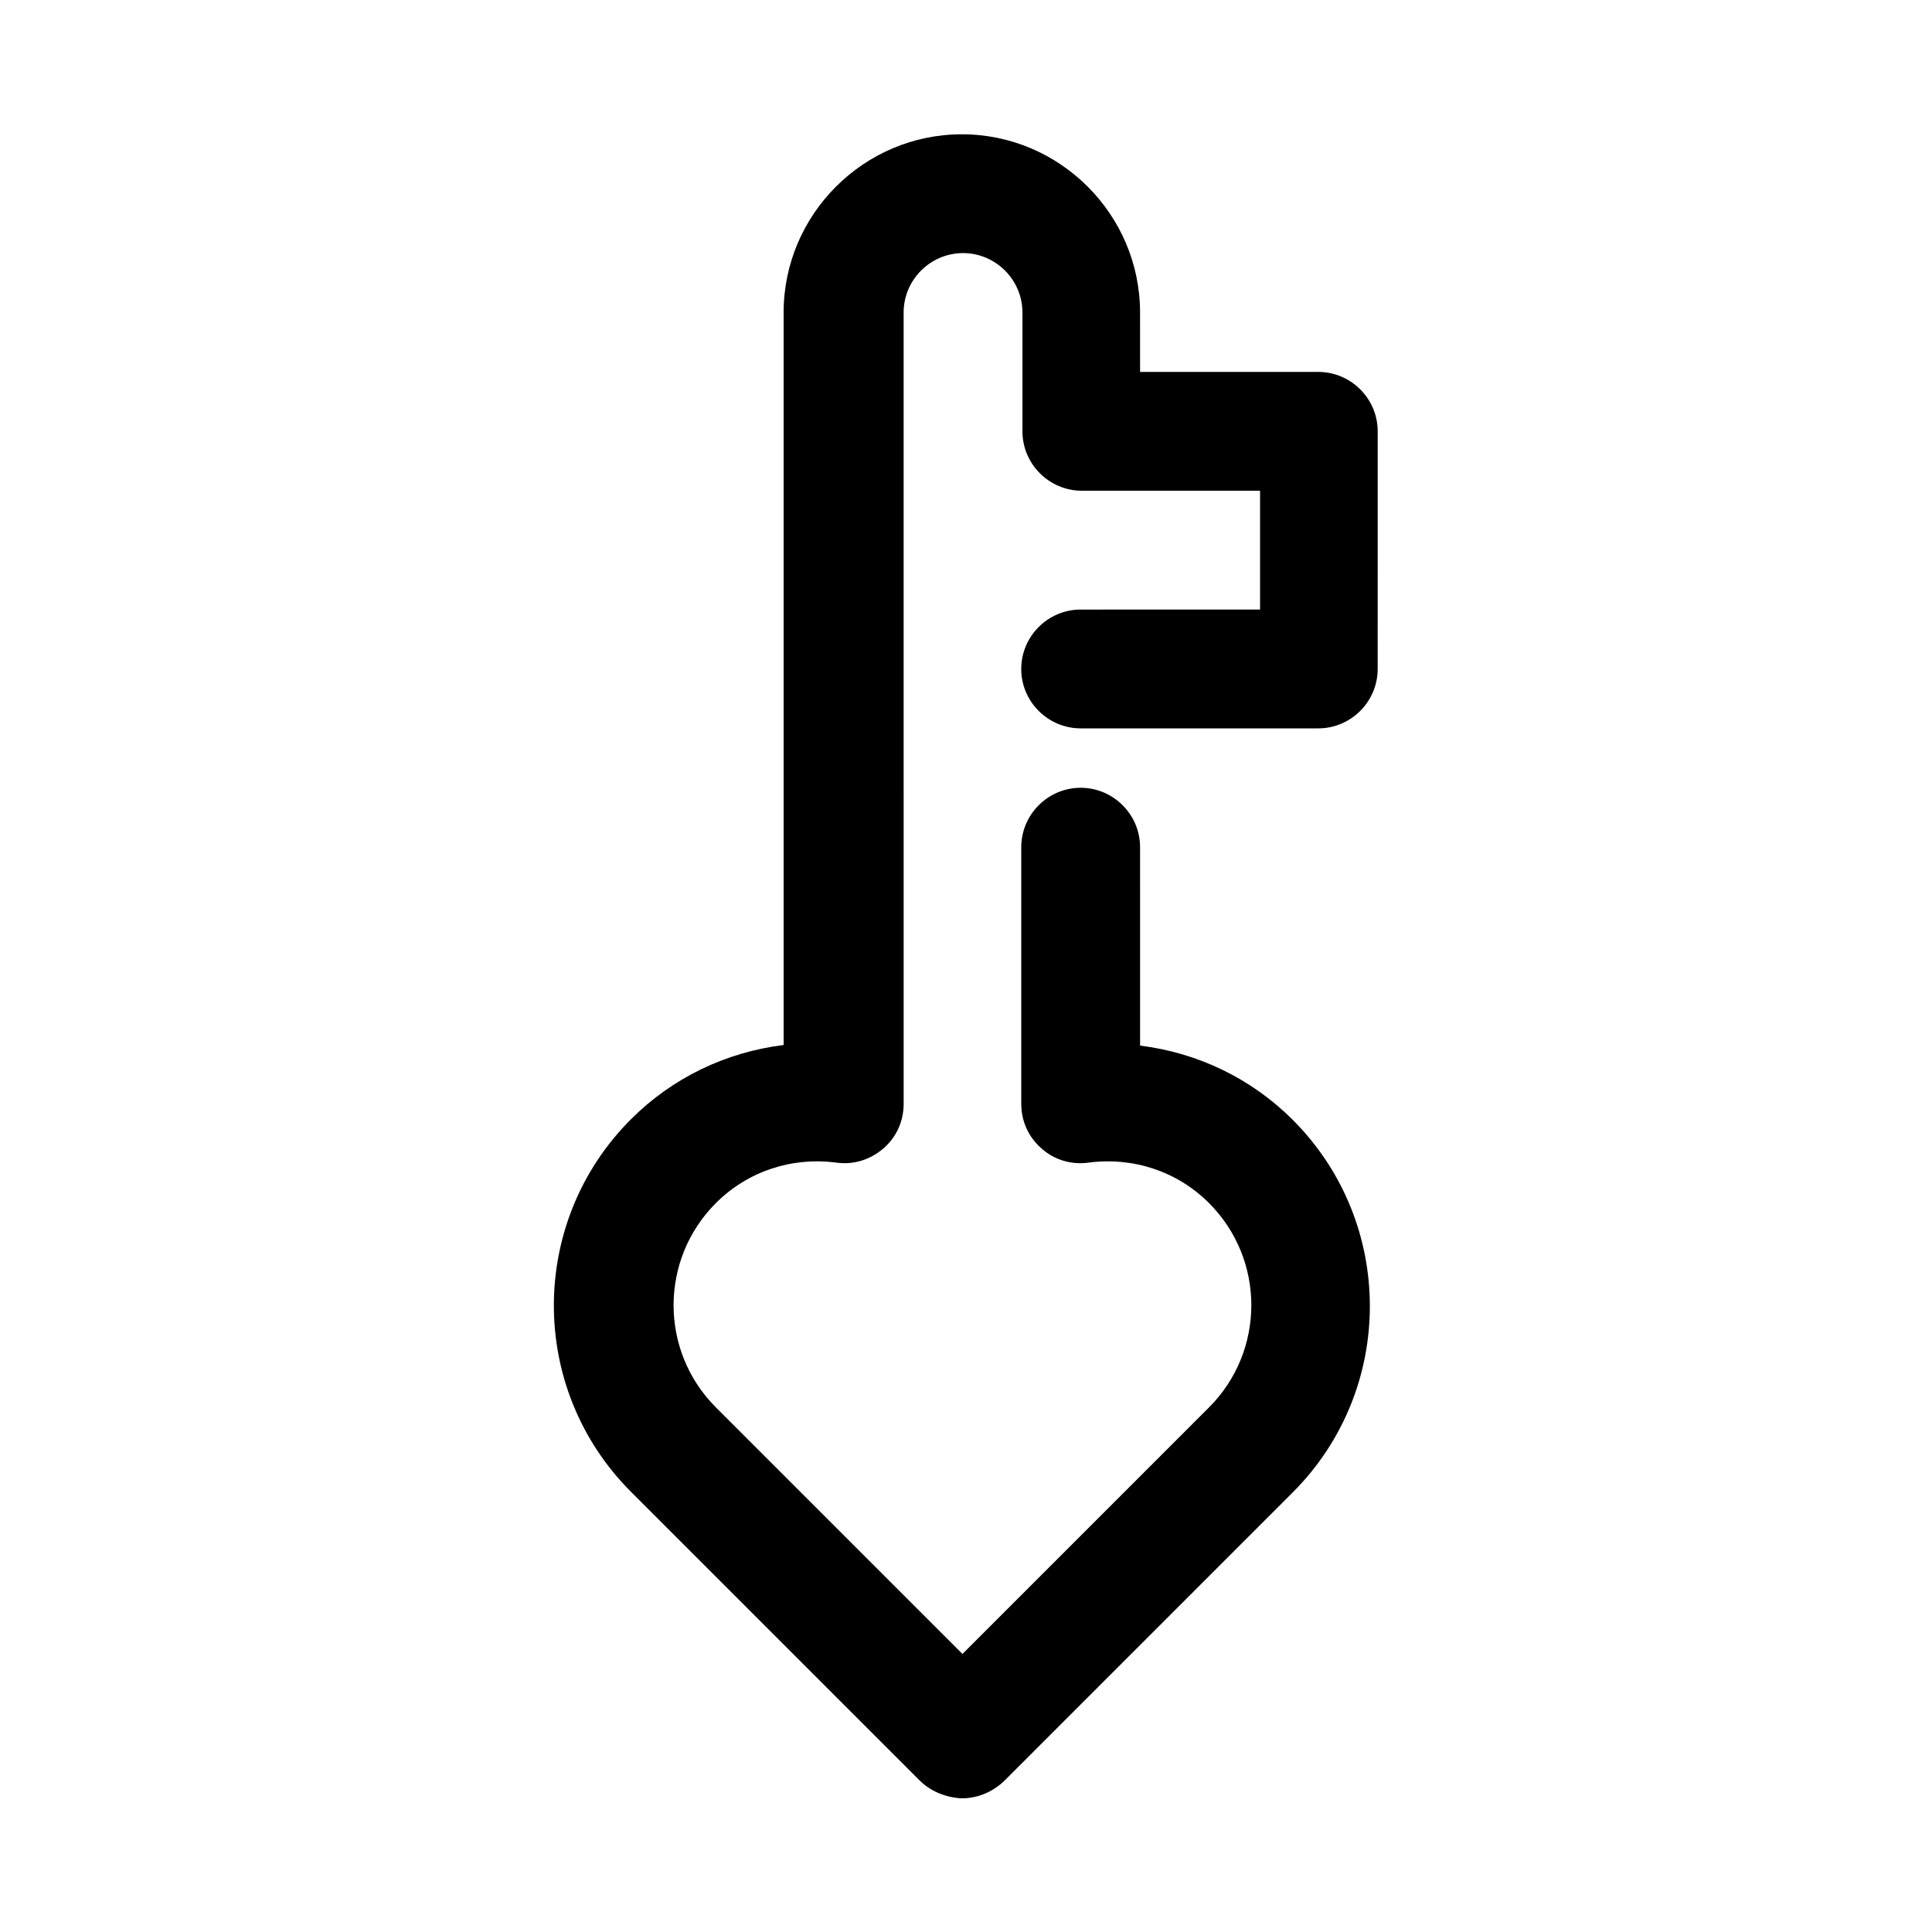 <?xml version="1.0" encoding="UTF-8"?>
<!-- Uploaded to: ICON Repo, www.iconrepo.com, Generator: ICON Repo Mixer Tools -->
<svg fill="#000000" width="800px" height="800px" version="1.1" viewBox="144 144 512 512" xmlns="http://www.w3.org/2000/svg">
 <path d="m430.38 305.54c-8.66 0-15.742 7.086-15.742 15.742 0 8.66 7.086 15.742 15.742 15.742h62.977c8.66 0 15.742-7.086 15.742-15.742l0.004-62.977c0-8.66-7.086-15.742-15.742-15.742h-47.23l-0.004-15.746c0-25.977-21.254-47.23-47.23-47.23-25.977 0-47.23 21.254-47.23 47.23v194.12c-15.273 1.891-29.441 8.66-40.461 19.68-27.238 27.238-27.238 71.477 0 98.715l76.516 76.516c2.363 2.363 5.352 3.777 8.5 4.41 0.945 0.156 1.891 0.316 2.676 0.316 4.25 0 8.188-1.73 11.18-4.566l76.516-76.516c27.238-27.238 27.238-71.477 0-98.715-11.02-11.02-25.191-17.789-40.461-19.68l-0.004-52.586c0-8.66-7.086-15.742-15.742-15.742-8.66 0-15.742 7.086-15.742 15.742v68.016c0 4.566 1.891 8.816 5.352 11.809 3.305 2.992 7.871 4.41 12.438 3.777 11.965-1.574 23.617 2.363 31.961 10.707 14.957 14.957 14.957 39.203 0 54.16l-65.336 65.336-65.336-65.336c-14.957-14.957-14.957-39.203 0-54.16 8.344-8.344 19.996-12.281 31.961-10.707 4.566 0.629 8.973-0.789 12.438-3.777 3.465-2.992 5.352-7.242 5.352-11.809l-0.004-209.71c0-8.66 7.086-15.742 15.742-15.742 8.66 0 15.742 7.086 15.742 15.742v31.488c0 8.66 7.086 15.742 15.742 15.742h47.23v31.488z"/>
</svg>
